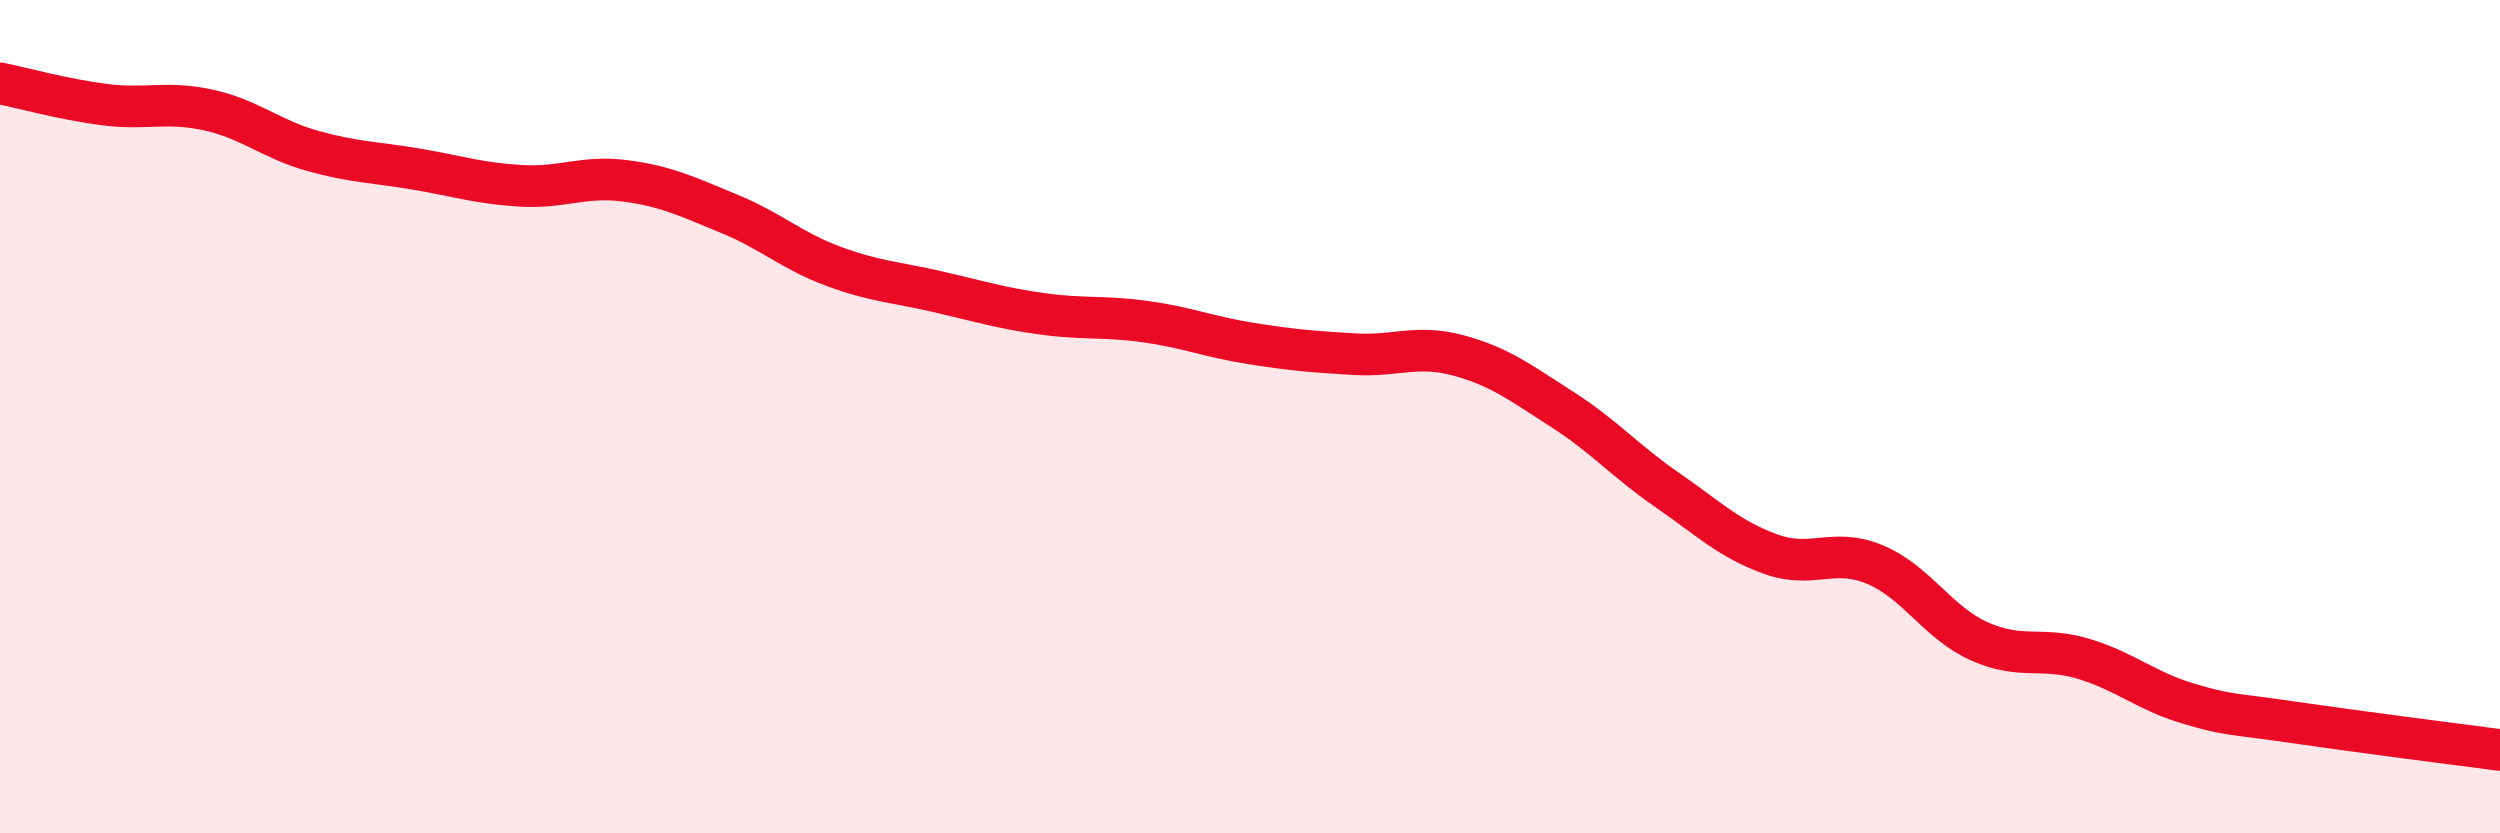 
    <svg width="60" height="20" viewBox="0 0 60 20" xmlns="http://www.w3.org/2000/svg">
      <path
        d="M 0,2 C 0.5,2.1 1.5,2.38 2.5,2.51 C 3.5,2.64 4,2.42 5,2.64 C 6,2.86 6.5,3.34 7.5,3.62 C 8.5,3.9 9,3.89 10,4.06 C 11,4.23 11.5,4.4 12.5,4.46 C 13.5,4.52 14,4.21 15,4.34 C 16,4.47 16.5,4.72 17.5,5.13 C 18.5,5.54 19,6.02 20,6.39 C 21,6.76 21.5,6.77 22.5,7 C 23.5,7.23 24,7.39 25,7.53 C 26,7.67 26.5,7.58 27.5,7.72 C 28.5,7.86 29,8.08 30,8.24 C 31,8.4 31.5,8.44 32.5,8.5 C 33.5,8.56 34,8.26 35,8.53 C 36,8.8 36.5,9.19 37.5,9.83 C 38.5,10.47 39,11.06 40,11.75 C 41,12.44 41.5,12.94 42.5,13.3 C 43.5,13.66 44,13.13 45,13.55 C 46,13.97 46.5,14.94 47.5,15.39 C 48.5,15.84 49,15.51 50,15.81 C 51,16.11 51.5,16.58 52.5,16.88 C 53.5,17.18 53.5,17.11 55,17.33 C 56.5,17.55 59,17.87 60,18L60 20L0 20Z"
        fill="#EB0A25"
        opacity="0.1"
        stroke-linecap="round"
        stroke-linejoin="round"
      />
      <path
        d="M 0,2 C 0.5,2.1 1.5,2.38 2.5,2.51 C 3.5,2.64 4,2.42 5,2.64 C 6,2.86 6.5,3.34 7.5,3.62 C 8.5,3.9 9,3.89 10,4.06 C 11,4.23 11.5,4.4 12.5,4.46 C 13.5,4.52 14,4.21 15,4.34 C 16,4.47 16.5,4.72 17.5,5.13 C 18.5,5.54 19,6.02 20,6.39 C 21,6.76 21.5,6.77 22.5,7 C 23.5,7.23 24,7.39 25,7.53 C 26,7.67 26.5,7.58 27.5,7.72 C 28.5,7.86 29,8.08 30,8.24 C 31,8.4 31.5,8.44 32.5,8.5 C 33.5,8.56 34,8.26 35,8.53 C 36,8.8 36.5,9.19 37.5,9.83 C 38.5,10.47 39,11.06 40,11.75 C 41,12.44 41.5,12.94 42.5,13.3 C 43.5,13.66 44,13.13 45,13.55 C 46,13.97 46.5,14.94 47.5,15.39 C 48.5,15.84 49,15.51 50,15.81 C 51,16.11 51.5,16.58 52.5,16.88 C 53.5,17.18 53.5,17.11 55,17.33 C 56.5,17.55 59,17.87 60,18"
        stroke="#EB0A25"
        stroke-width="1"
        fill="none"
        stroke-linecap="round"
        stroke-linejoin="round"
      />
    </svg>
  